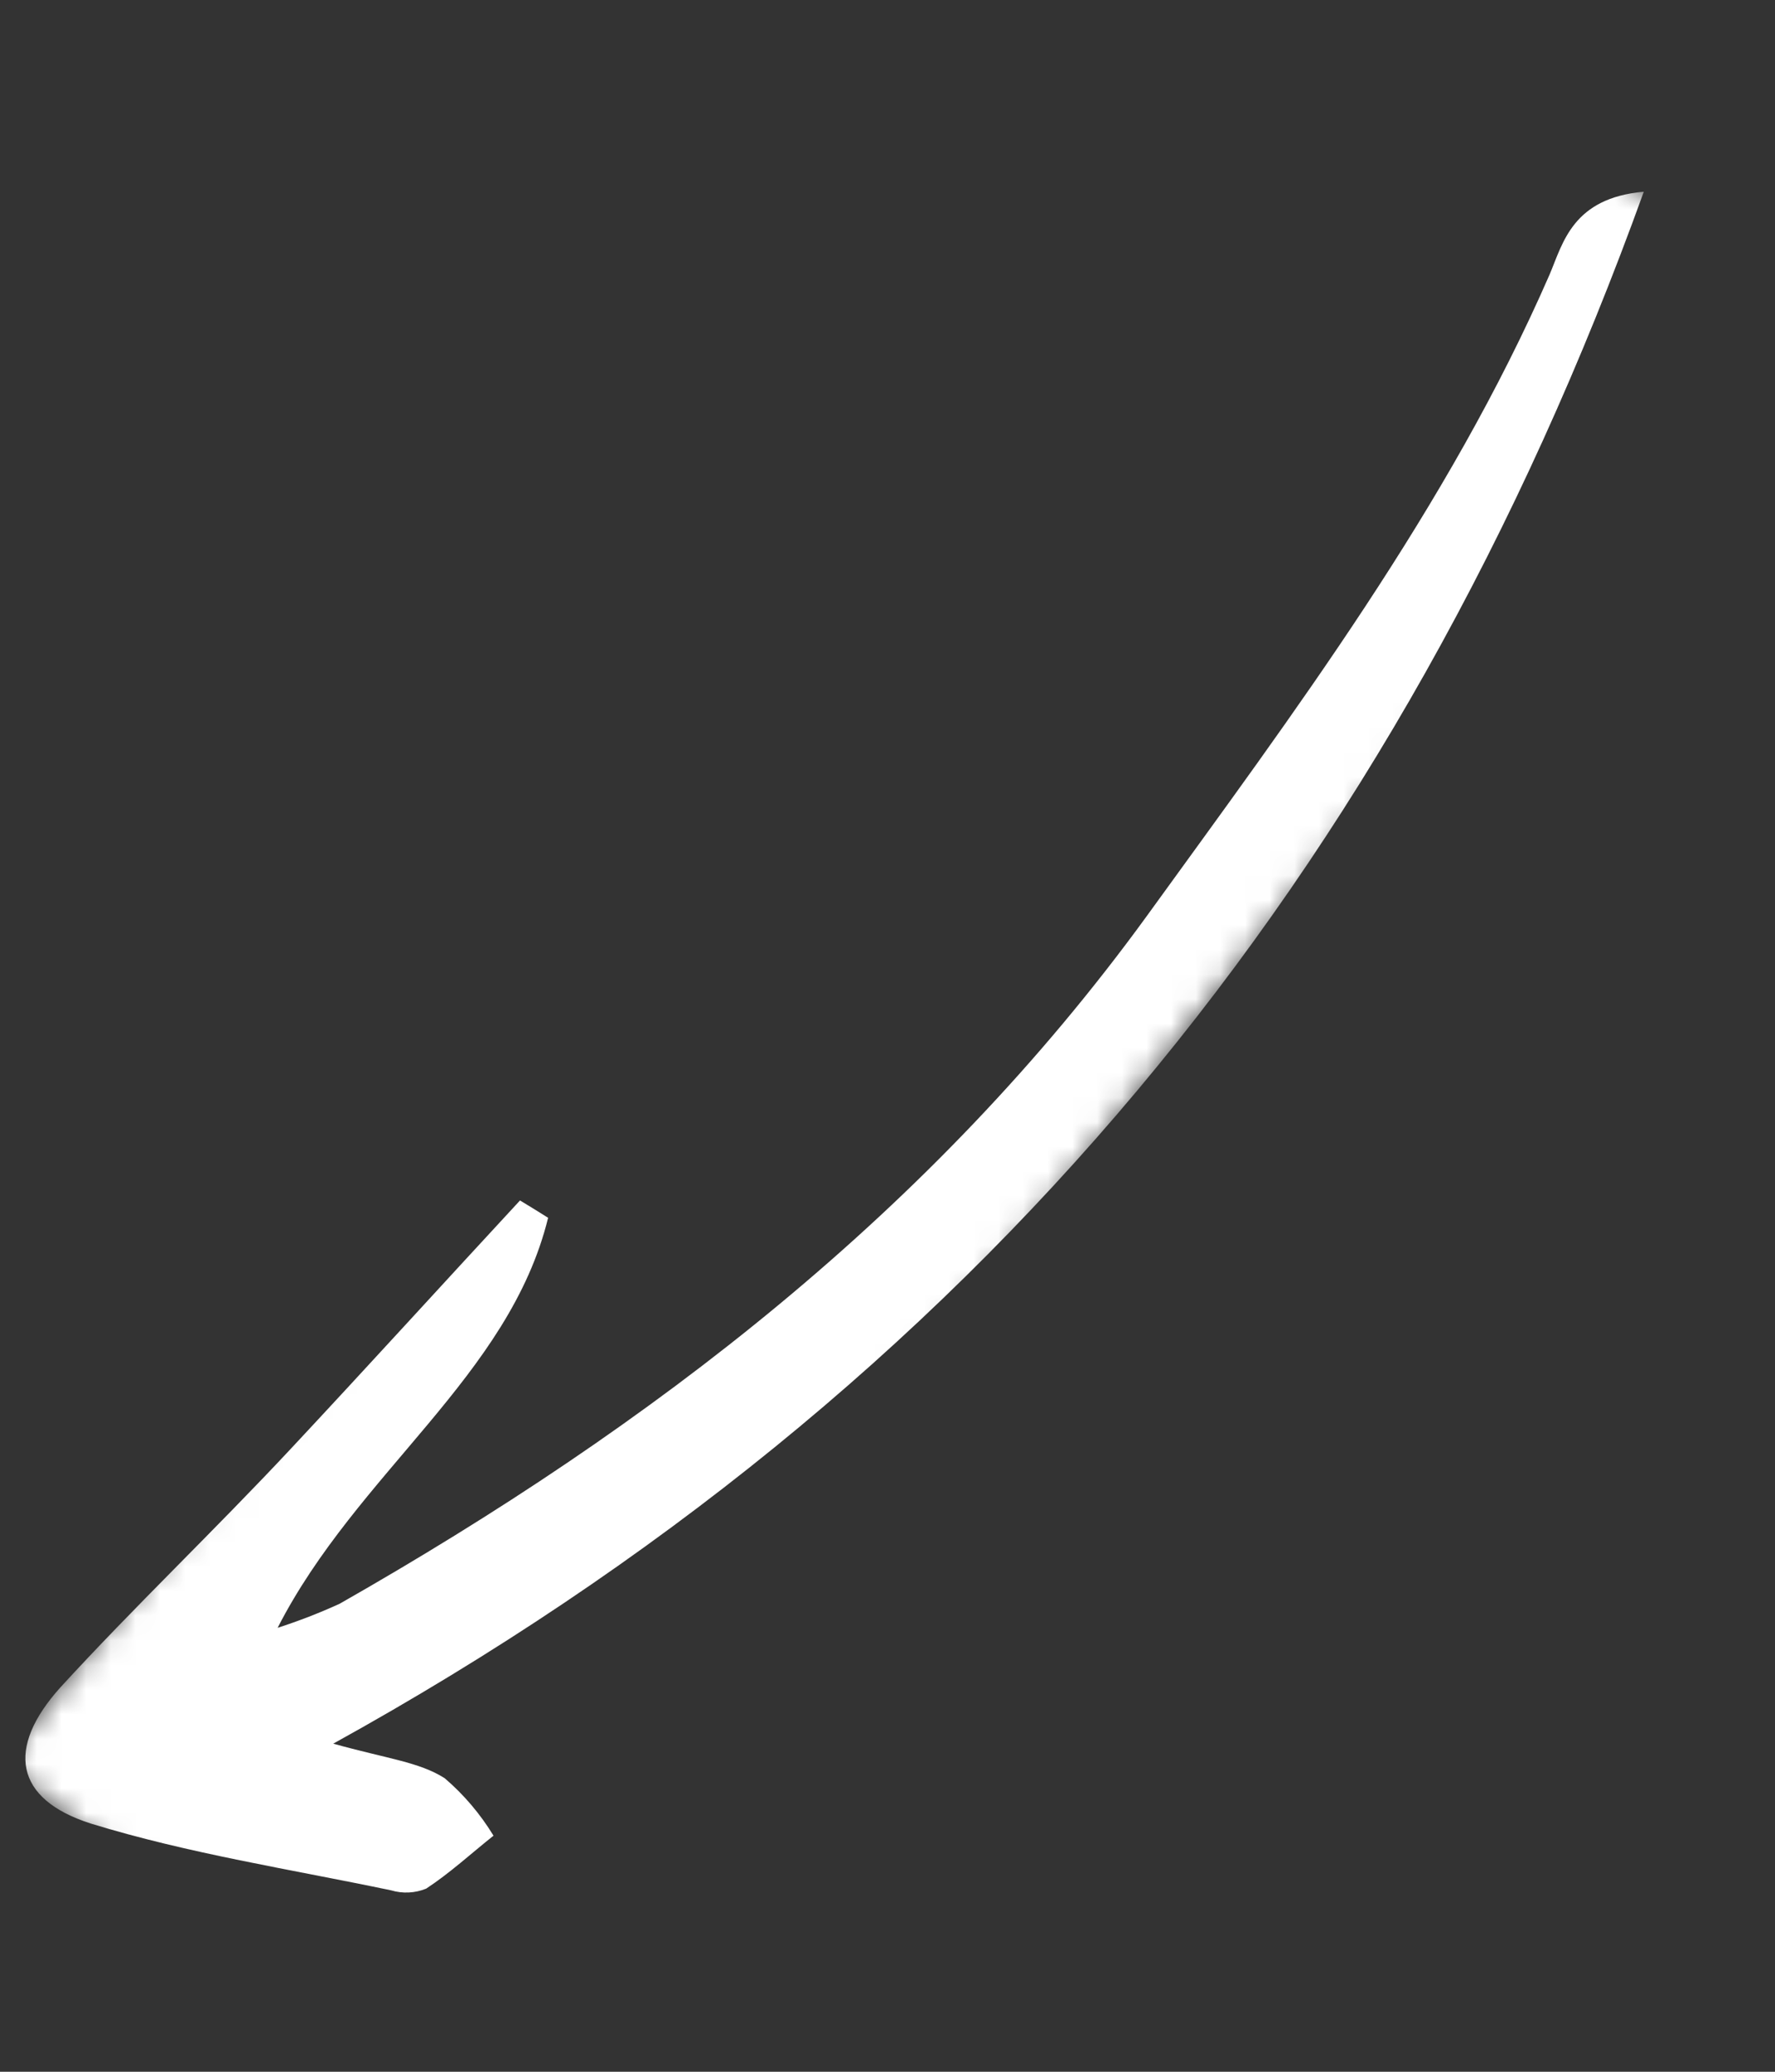 <?xml version="1.0" encoding="UTF-8"?> <svg xmlns="http://www.w3.org/2000/svg" width="72" height="84" viewBox="0 0 72 84" fill="none"><rect x="0" y="0" width="72" height="84" fill="#333333" stroke="none"/> <mask id="mask0_531_11" style="mask-type:luminance" maskUnits="userSpaceOnUse" x="0" y="0" width="72" height="84"> <path d="M0 71.492L56.914 0L71.889 11.921L14.974 83.413L0 71.492Z" fill="white"></path> </mask> <g mask="url(#mask0_531_11)"> <path d="M13.517 70.697C39.587 56.301 56.691 35.458 66.678 7.773C63.789 8.03 63.399 9.853 62.86 11.124C58.72 20.611 52.518 28.851 46.496 37.171C37.828 49.086 26.444 57.815 13.776 65.025C12.958 65.398 12.118 65.724 11.261 66C14.488 59.699 20.657 55.803 22.233 49.376C21.858 49.141 21.475 48.9 21.093 48.673C18 52.013 14.925 55.394 11.815 58.721C8.706 62.049 5.462 65.129 2.448 68.417C0.23 70.882 0.592 72.948 3.679 73.935C7.654 75.156 11.789 75.79 15.864 76.644C16.332 76.784 16.834 76.76 17.287 76.575C18.247 75.946 19.11 75.151 20.018 74.428C19.485 73.552 18.817 72.765 18.038 72.098C17.003 71.44 15.714 71.309 13.517 70.697Z" fill="white"></path> </g> </svg> 